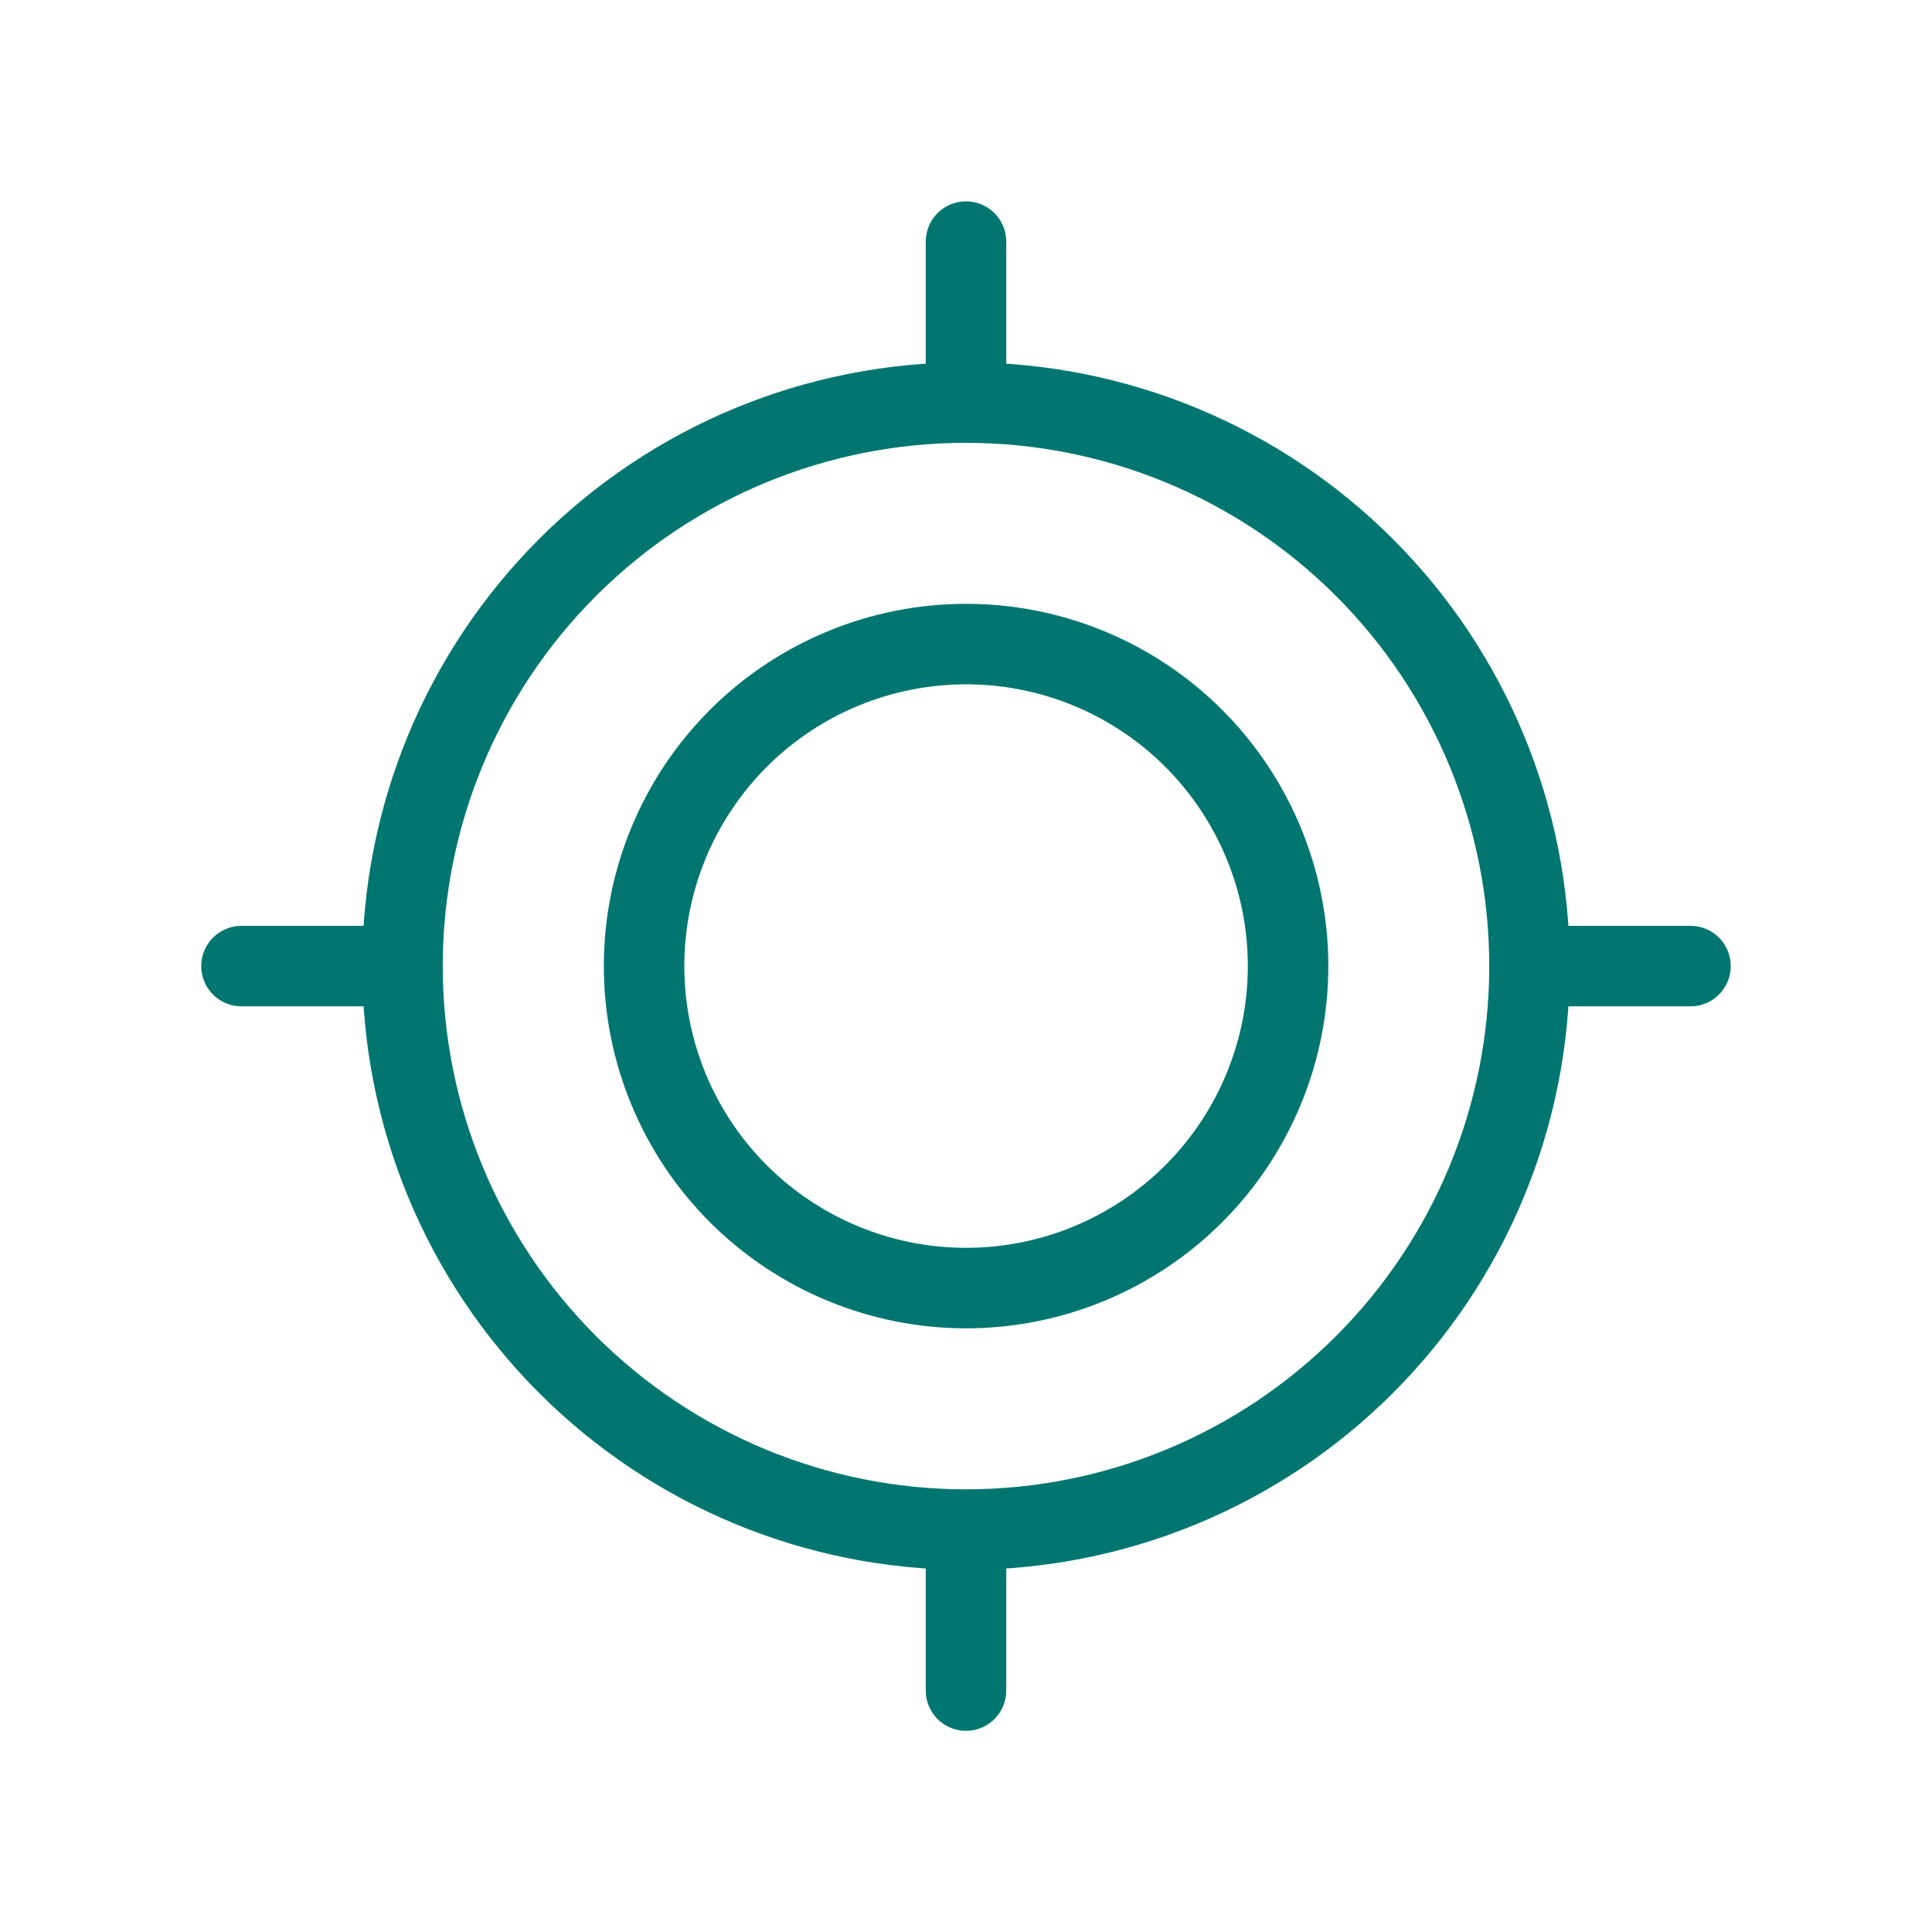 <svg width="24" height="24" viewBox="0 0 24 24" fill="none" xmlns="http://www.w3.org/2000/svg">
<path d="M21 12.001H19M19 12.001C19 13.858 18.263 15.638 16.95 16.951C15.637 18.264 13.857 19.001 12 19.001M19 12.001C19 10.144 18.263 8.363 16.95 7.05C15.637 5.737 13.857 5.001 12 5.001M12 3.001V5.001M12 5.001C10.143 5.001 8.363 5.737 7.05 7.05C5.737 8.363 5 10.143 5 12C5 13.857 5.737 15.637 7.05 16.95C8.363 18.263 10.143 19.001 12 19.001M3 12.001H5M12 21.001V19.001" stroke="#017670" stroke-miterlimit="10" stroke-linecap="round"/>
<path d="M12.001 16.001C13.062 16.001 14.079 15.579 14.829 14.829C15.579 14.079 16.001 13.062 16.001 12.001C16.001 10.94 15.579 9.923 14.829 9.172C14.079 8.422 13.062 8.001 12.001 8.001C10.94 8.001 9.923 8.422 9.172 9.172C8.422 9.923 8.001 10.94 8.001 12.001C8.001 13.062 8.422 14.079 9.172 14.829C9.923 15.579 10.94 16.001 12.001 16.001Z" stroke="#017670" stroke-miterlimit="10" stroke-linecap="round"/>
</svg>
